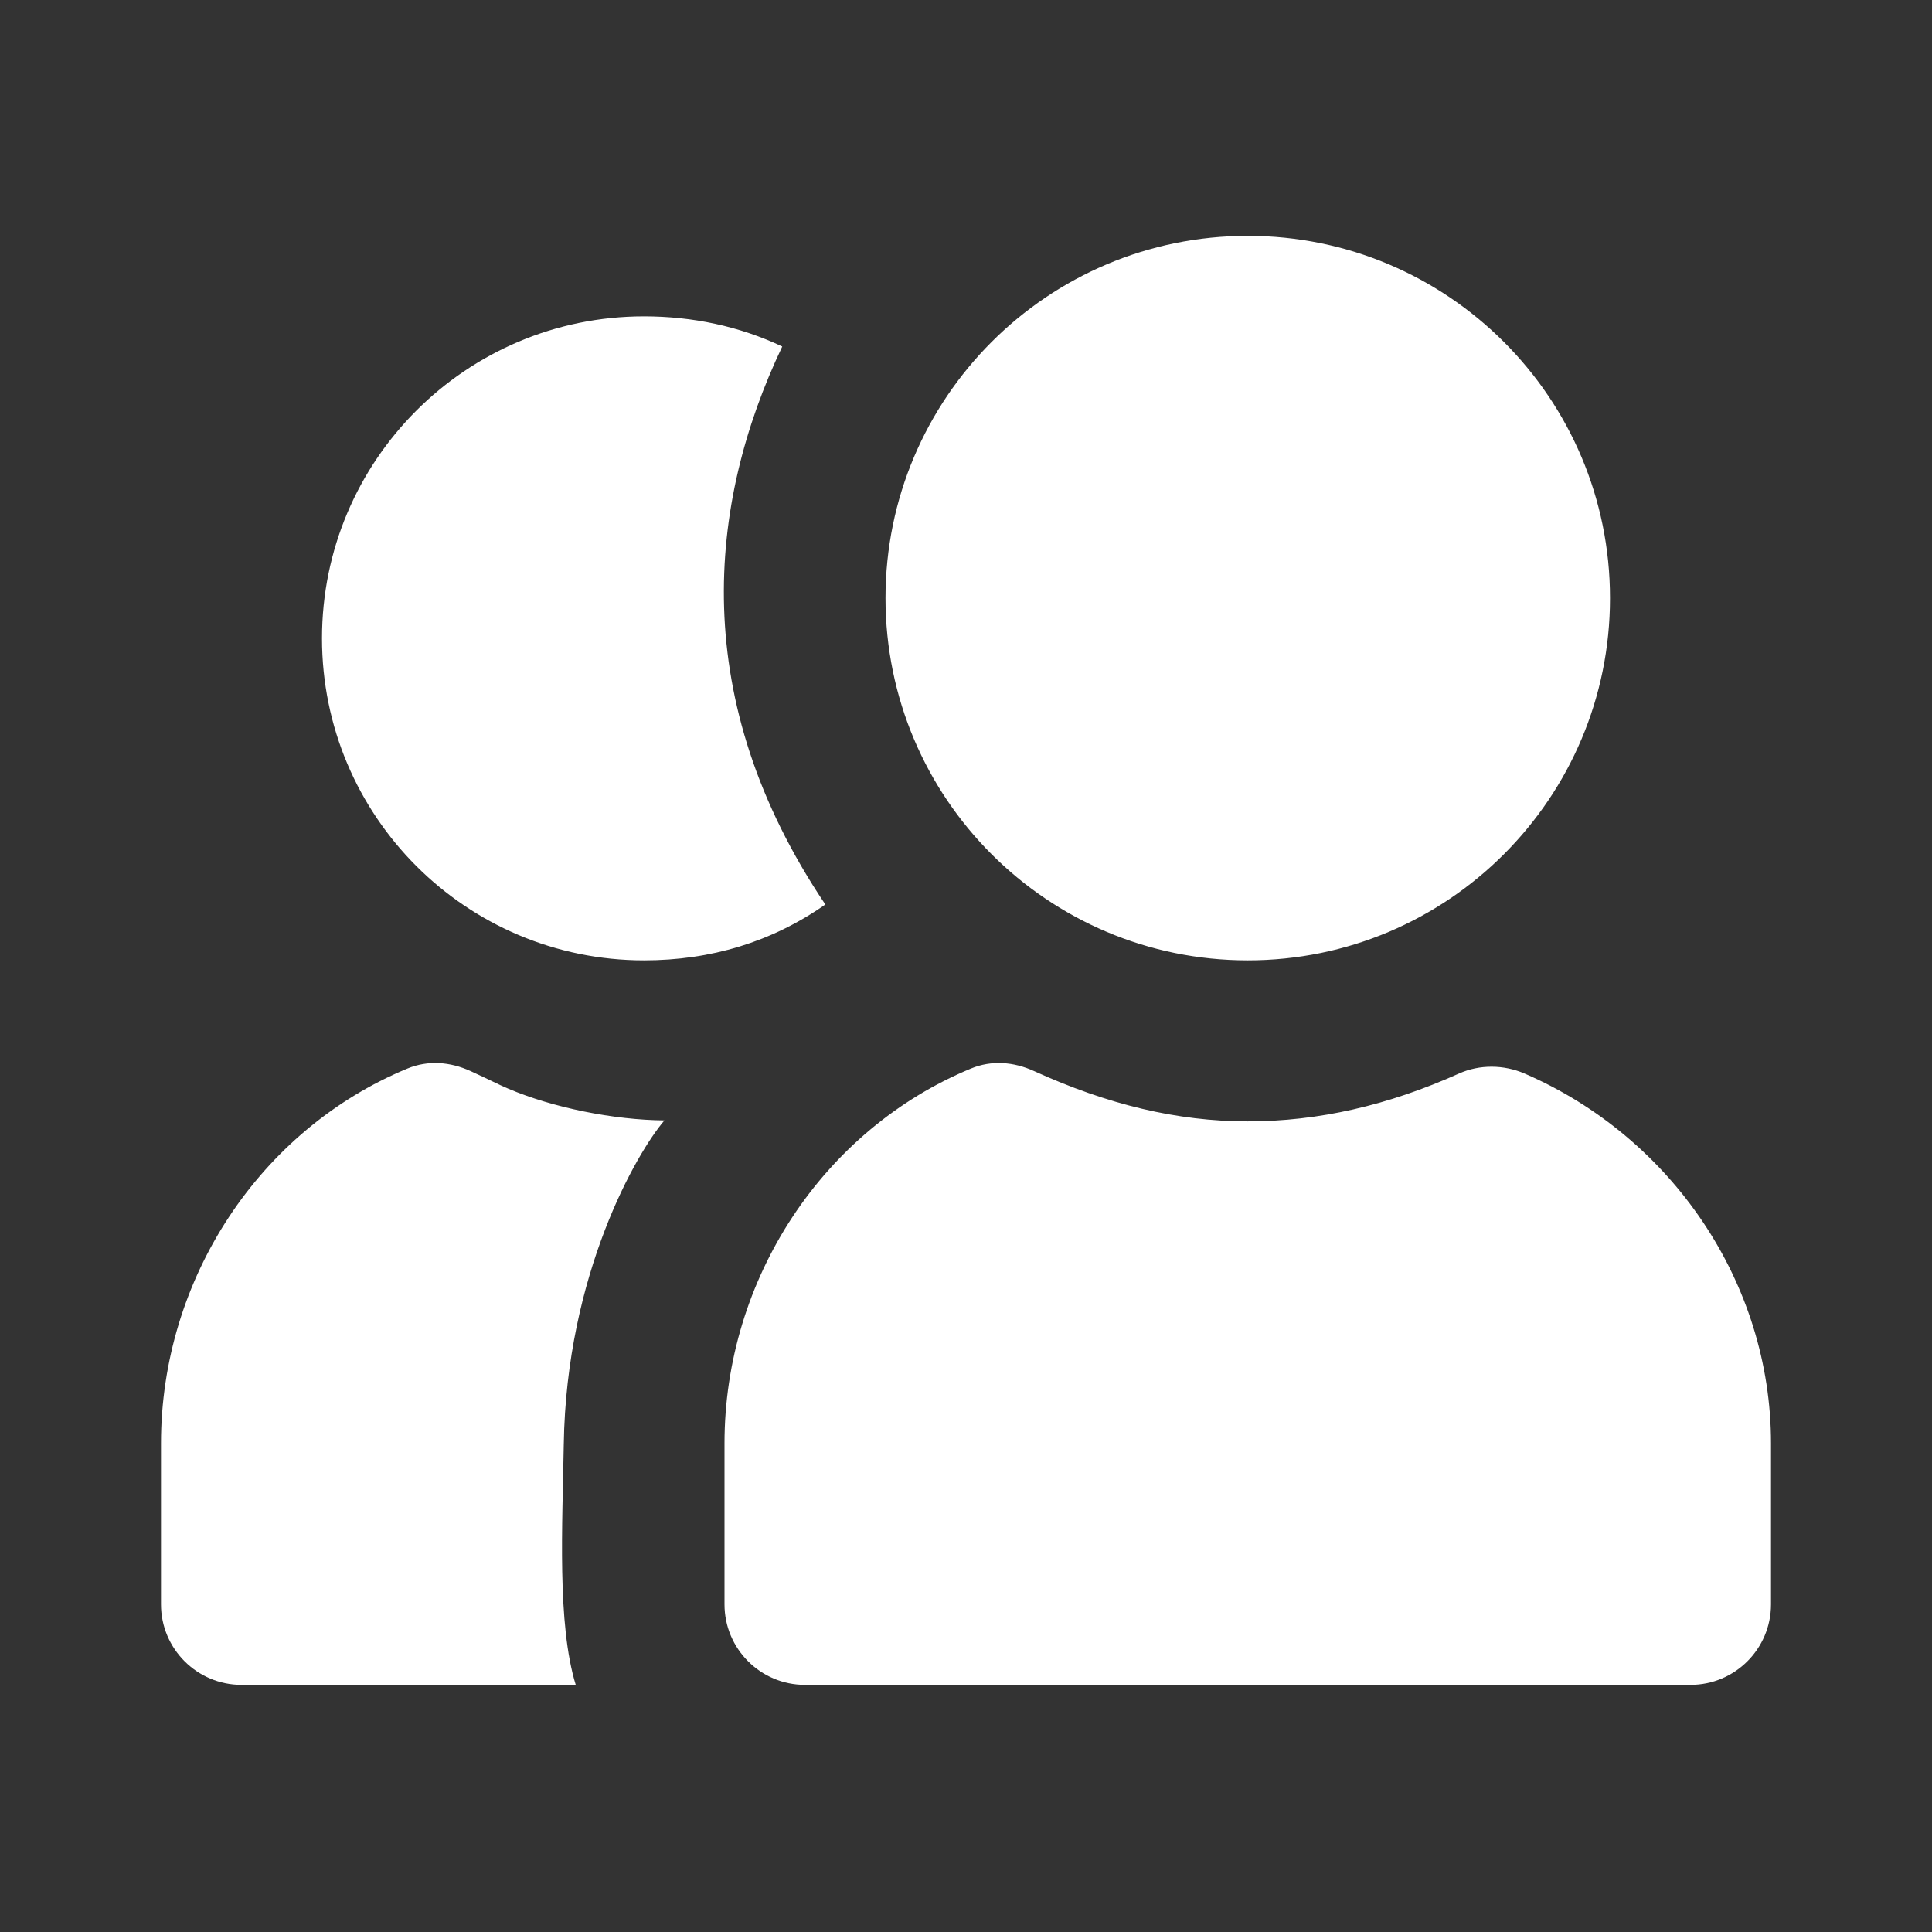 <?xml version="1.0" encoding="UTF-8"?> <svg xmlns="http://www.w3.org/2000/svg" width="36" height="36" viewBox="0 0 36 36" fill="none"><rect x="0" y="0" width="36" height="36" fill="#333333" stroke="none"/><path d="M23.25 4.395C19.522 4.395 16.5 7.417 16.5 11.145C16.5 14.872 19.522 17.895 23.25 17.895C26.978 17.895 30 14.872 30 11.145C30 7.417 26.978 4.395 23.25 4.395ZM12 5.895C8.686 5.895 6 8.581 6 11.895C6 15.208 8.686 17.895 12 17.895C13.244 17.895 14.38 17.553 15.379 16.854C12.816 13.044 13.179 9.396 14.576 6.457C13.778 6.079 12.902 5.895 12 5.895ZM7.594 19.91C4.843 21.046 3 23.828 3 26.895V29.895C3 30.723 3.672 31.395 4.5 31.395L10.729 31.398C10.378 30.258 10.481 28.41 10.505 26.914C10.553 23.738 11.867 21.474 12.381 20.877C11.436 20.869 10.301 20.64 9.469 20.285C9.268 20.2 9.151 20.133 8.766 19.957C8.388 19.785 7.977 19.752 7.594 19.91ZM18.094 19.91C15.343 21.046 13.5 23.828 13.5 26.895V29.895C13.5 30.723 14.171 31.395 15 31.395H31.5C32.328 31.395 33 30.723 33 29.895V26.895C33 23.901 31.147 21.186 28.406 20.003C28.02 19.837 27.571 19.832 27.188 20.003C25.86 20.599 24.567 20.895 23.25 20.895C21.937 20.895 20.64 20.582 19.266 19.957C18.888 19.785 18.477 19.752 18.094 19.91Z" fill="white"></path></svg> 